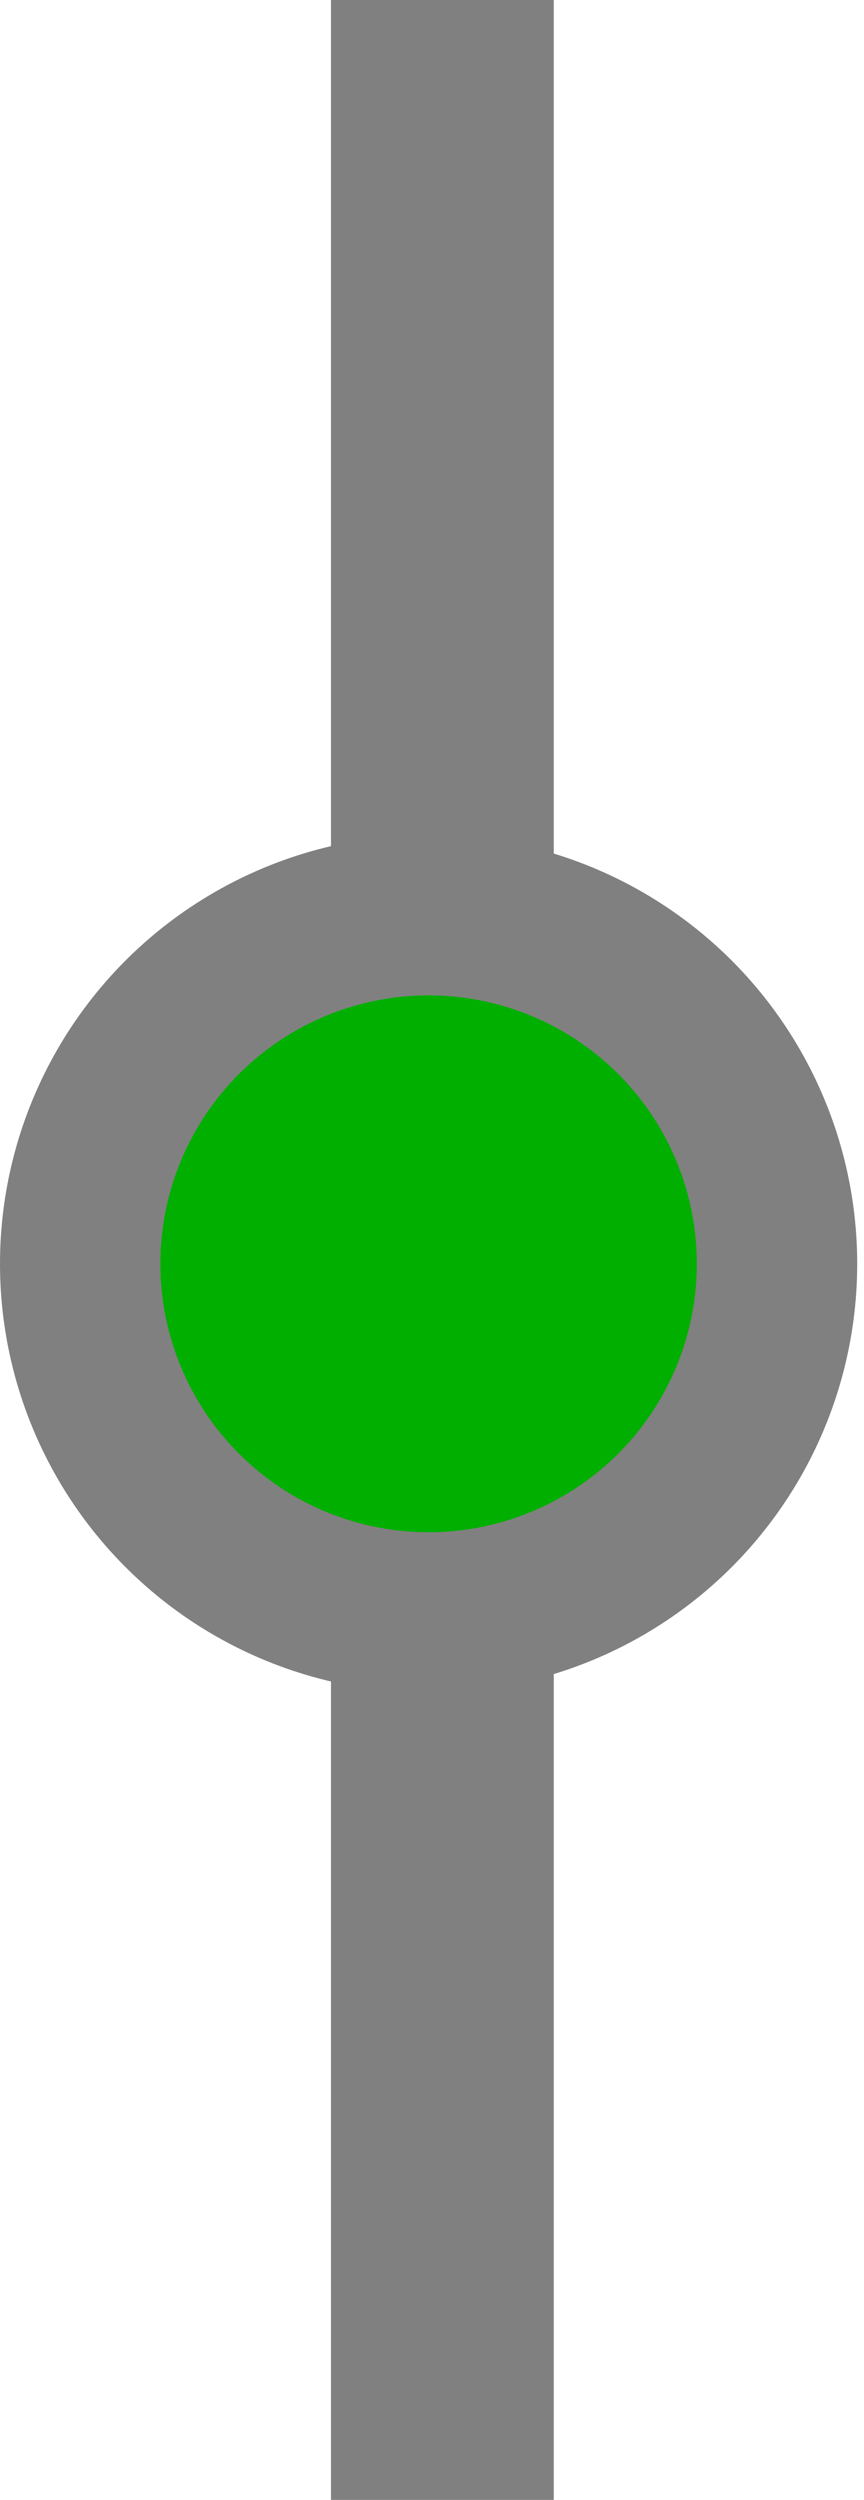<?xml version="1.0" encoding="UTF-8" standalone="no"?><!DOCTYPE svg PUBLIC "-//W3C//DTD SVG 1.1//EN" "http://www.w3.org/Graphics/SVG/1.1/DTD/svg11.dtd"><svg width="100%" height="100%" viewBox="0 0 101 292" version="1.1" xmlns="http://www.w3.org/2000/svg" xmlns:xlink="http://www.w3.org/1999/xlink" xml:space="preserve" xmlns:serif="http://www.serif.com/" style="fill-rule:evenodd;clip-rule:evenodd;stroke-linecap:round;stroke-linejoin:round;"><g id="Vrstva-1" serif:id="Vrstva 1"><rect id="rect1931" x="38.69" y="-2.48" width="26.044" height="296.626" style="fill:#808080;"/><circle id="path1935" cx="50.103" cy="147.62" r="40.728" style="fill:#00af00;stroke:#808080;stroke-width:18.75px;"/></g></svg>